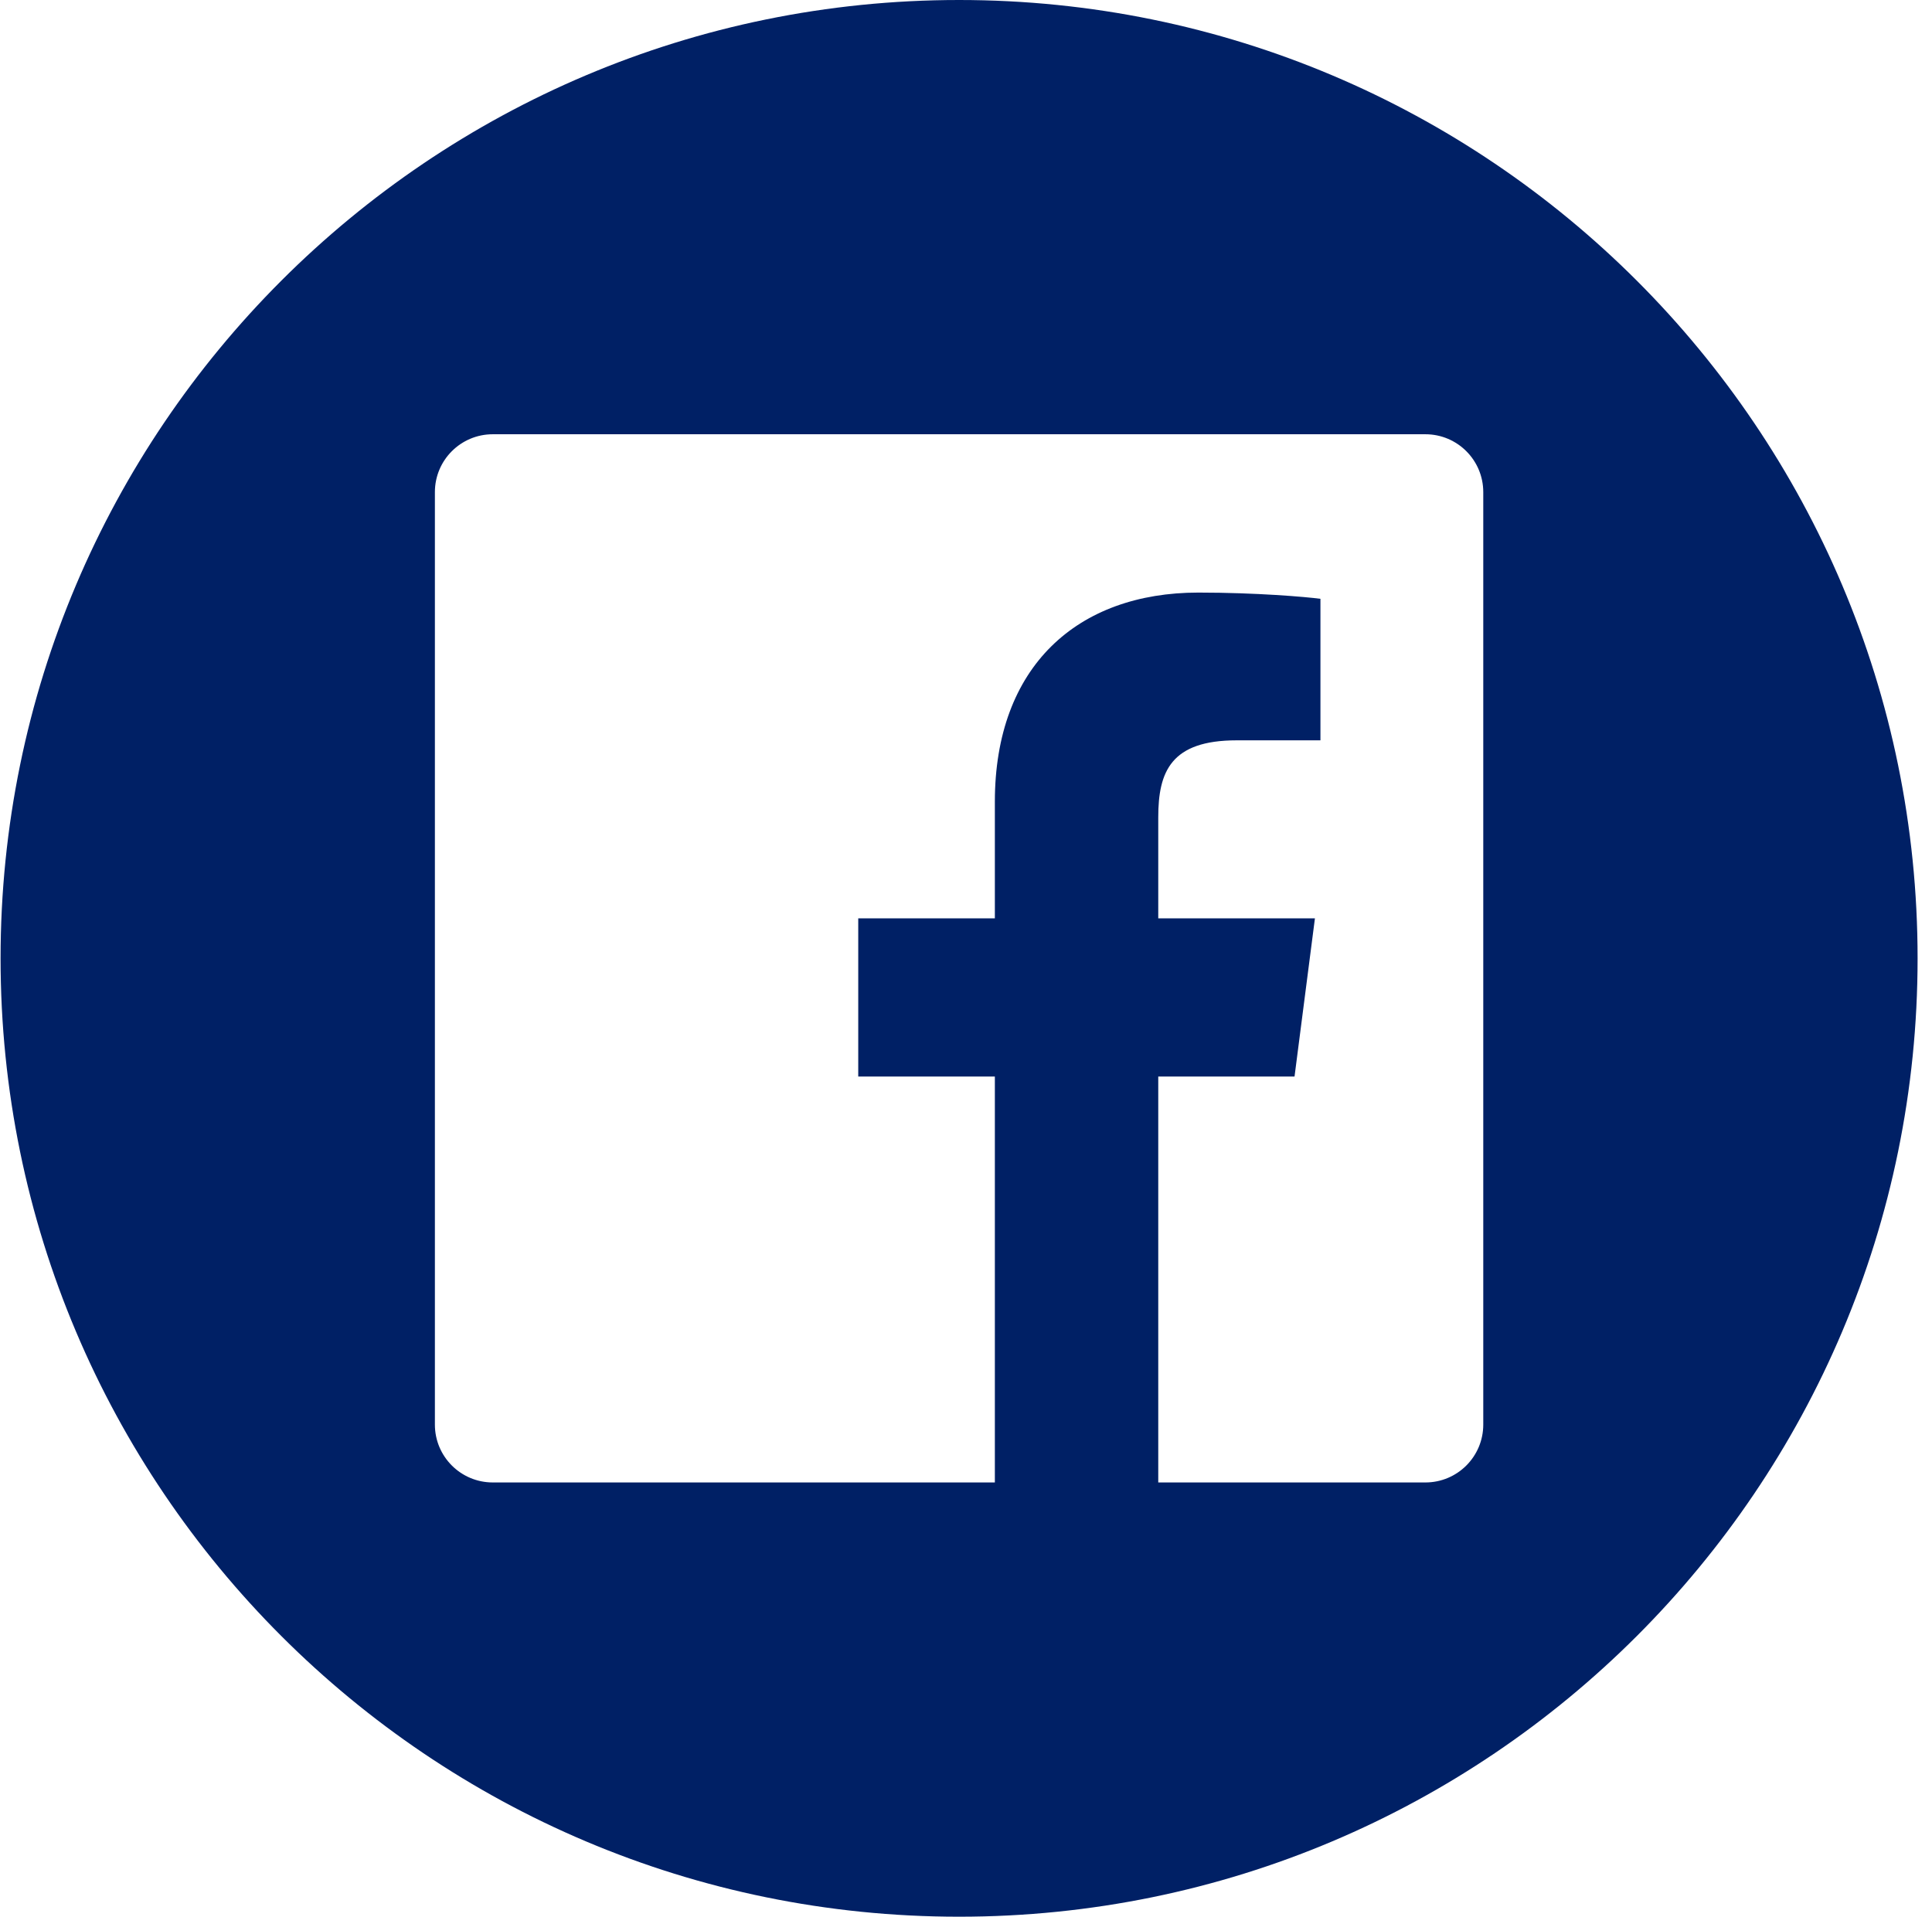 <?xml version="1.0" encoding="UTF-8"?>
<svg width="129px" height="128px" viewBox="0 0 129 128" version="1.1" xmlns="http://www.w3.org/2000/svg" xmlns:xlink="http://www.w3.org/1999/xlink">
    <!-- Generator: Sketch 56.3 (81716) - https://sketch.com -->
    <title>Fill 15</title>
    <desc>Created with Sketch.</desc>
    <g id="Page-1" stroke="none" stroke-width="1" fill="none" fill-rule="evenodd">
        <g id="HELLA-social-media-icons_2019" transform="translate(-204, -186)" fill="#002065">
            <path d="M303.038,281.137 C303.038,283.271 301.309,285 299.175,285 L281.337,285 L281.337,257.893 L290.436,257.893 L291.798,247.328 L281.337,247.328 L281.337,240.583 C281.337,237.525 282.186,235.44 286.574,235.44 L292.166,235.438 L292.166,225.989 C291.199,225.86 287.878,225.573 284.015,225.573 C275.949,225.573 270.427,230.496 270.427,239.537 L270.427,247.328 L261.305,247.328 L261.305,257.893 L270.427,257.893 L270.427,285 L236.902,285 C234.768,285 233.038,283.271 233.038,281.137 L233.038,218.864 C233.038,216.729 234.768,215 236.902,215 L299.175,215 C301.309,215 303.038,216.729 303.038,218.864 L303.038,281.137 Z M268.038,186 C232.691,186 204.038,214.654 204.038,250 C204.038,285.347 232.691,314 268.038,314 C303.385,314 332.038,285.347 332.038,250 C332.038,214.654 303.385,186 268.038,186 L268.038,186 Z" id="Fill-15"></path>
        </g>
    </g>
</svg>